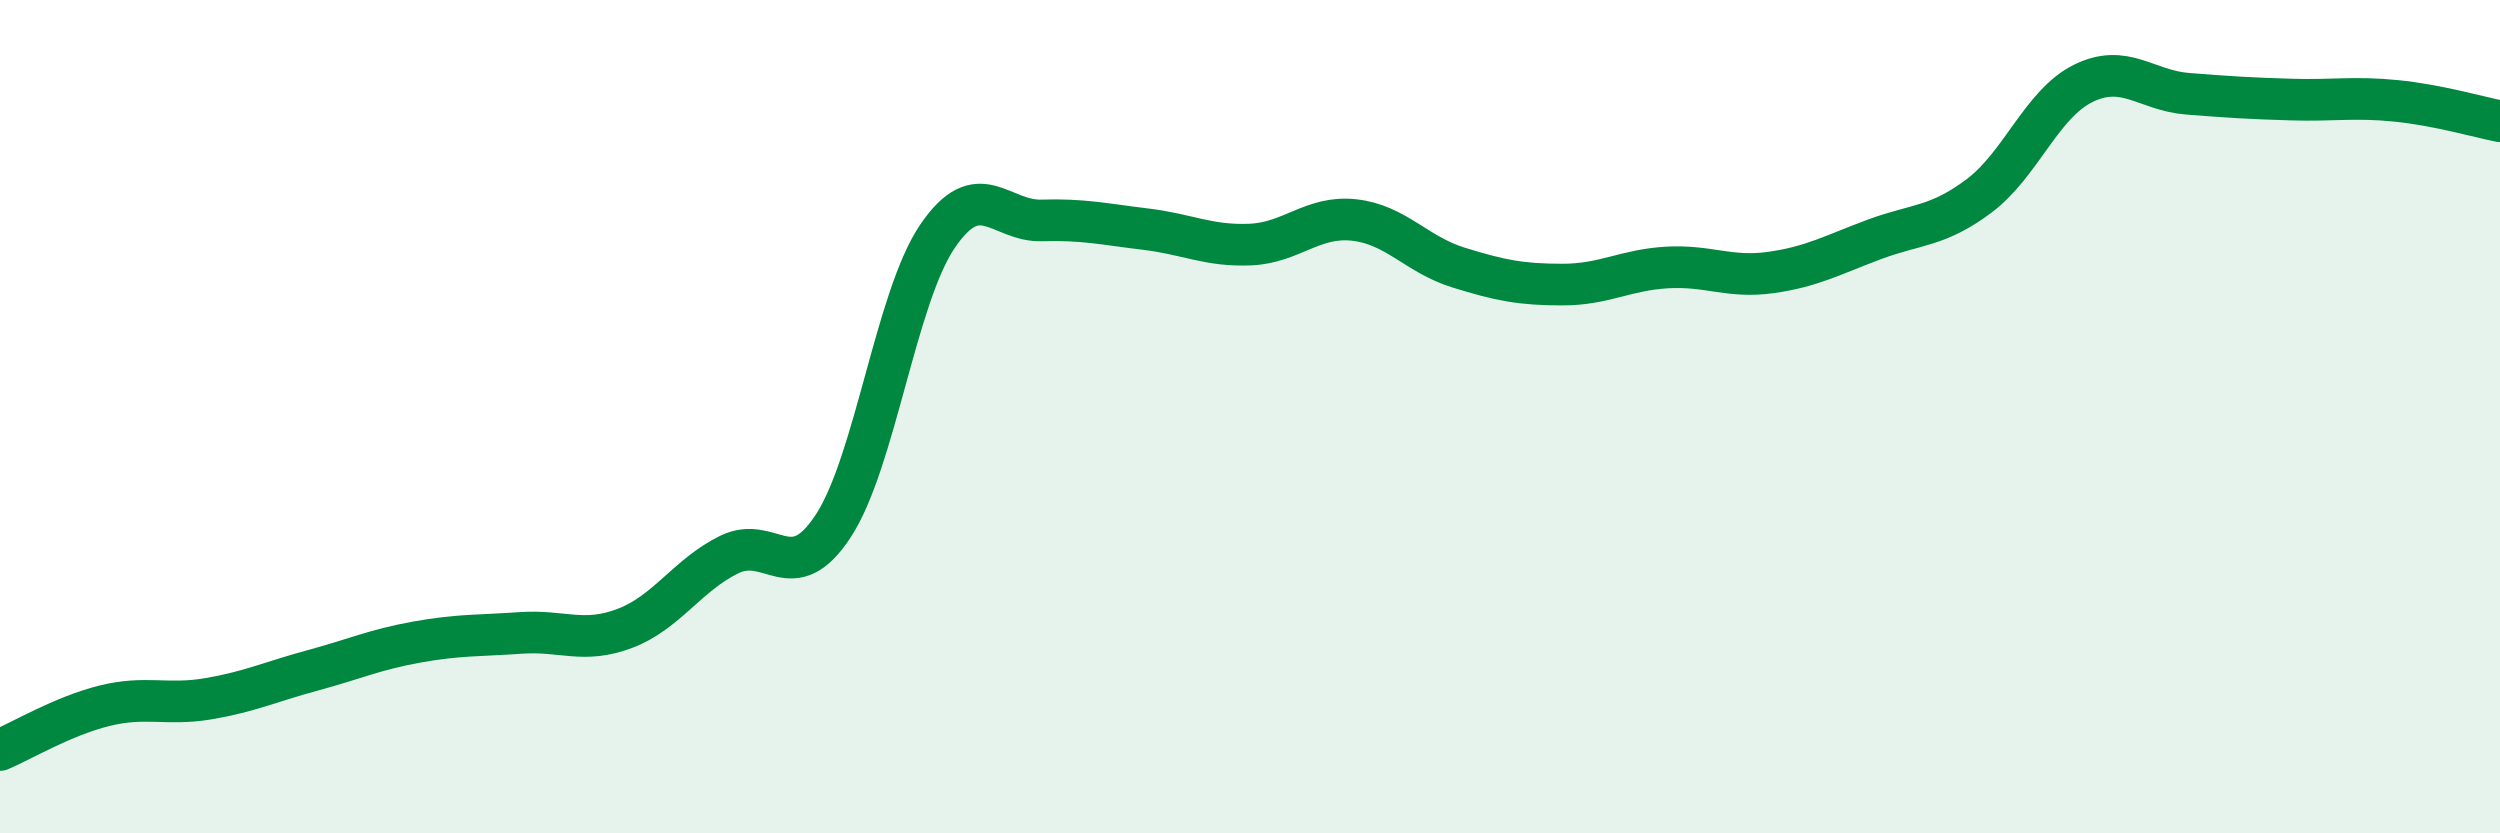 
    <svg width="60" height="20" viewBox="0 0 60 20" xmlns="http://www.w3.org/2000/svg">
      <path
        d="M 0,18 C 0.5,17.79 1.5,17.19 2.5,16.94 C 3.5,16.69 4,16.94 5,16.77 C 6,16.6 6.5,16.36 7.5,16.09 C 8.5,15.82 9,15.59 10,15.41 C 11,15.23 11.5,15.26 12.5,15.19 C 13.5,15.12 14,15.46 15,15.08 C 16,14.7 16.5,13.8 17.5,13.31 C 18.5,12.82 19,14.15 20,12.62 C 21,11.09 21.5,7.14 22.5,5.67 C 23.5,4.2 24,5.32 25,5.29 C 26,5.26 26.5,5.38 27.5,5.5 C 28.5,5.62 29,5.91 30,5.87 C 31,5.83 31.5,5.17 32.5,5.28 C 33.5,5.39 34,6.11 35,6.42 C 36,6.73 36.5,6.83 37.5,6.83 C 38.5,6.83 39,6.48 40,6.42 C 41,6.36 41.5,6.68 42.5,6.54 C 43.5,6.4 44,6.11 45,5.74 C 46,5.37 46.5,5.45 47.5,4.7 C 48.5,3.95 49,2.49 50,2 C 51,1.51 51.5,2.17 52.5,2.25 C 53.5,2.33 54,2.36 55,2.39 C 56,2.42 56.5,2.32 57.5,2.42 C 58.5,2.52 59.5,2.81 60,2.91L60 20L0 20Z"
        fill="#008740"
        opacity="0.1"
        stroke-linecap="round"
        stroke-linejoin="round"
      />
      <path
        d="M 0,18 C 0.5,17.79 1.5,17.19 2.5,16.94 C 3.5,16.69 4,16.94 5,16.77 C 6,16.6 6.5,16.36 7.5,16.09 C 8.5,15.82 9,15.59 10,15.41 C 11,15.23 11.5,15.26 12.5,15.19 C 13.5,15.12 14,15.46 15,15.08 C 16,14.7 16.5,13.8 17.5,13.31 C 18.5,12.82 19,14.15 20,12.62 C 21,11.09 21.5,7.14 22.5,5.67 C 23.5,4.2 24,5.32 25,5.29 C 26,5.26 26.5,5.38 27.5,5.5 C 28.5,5.62 29,5.91 30,5.87 C 31,5.83 31.5,5.17 32.5,5.28 C 33.5,5.39 34,6.11 35,6.42 C 36,6.73 36.5,6.83 37.5,6.83 C 38.5,6.83 39,6.48 40,6.42 C 41,6.36 41.5,6.68 42.5,6.54 C 43.5,6.4 44,6.11 45,5.74 C 46,5.37 46.5,5.45 47.5,4.7 C 48.5,3.95 49,2.49 50,2 C 51,1.51 51.5,2.17 52.5,2.25 C 53.5,2.33 54,2.36 55,2.39 C 56,2.42 56.5,2.32 57.5,2.42 C 58.5,2.52 59.5,2.81 60,2.91"
        stroke="#008740"
        stroke-width="1"
        fill="none"
        stroke-linecap="round"
        stroke-linejoin="round"
      />
    </svg>
  